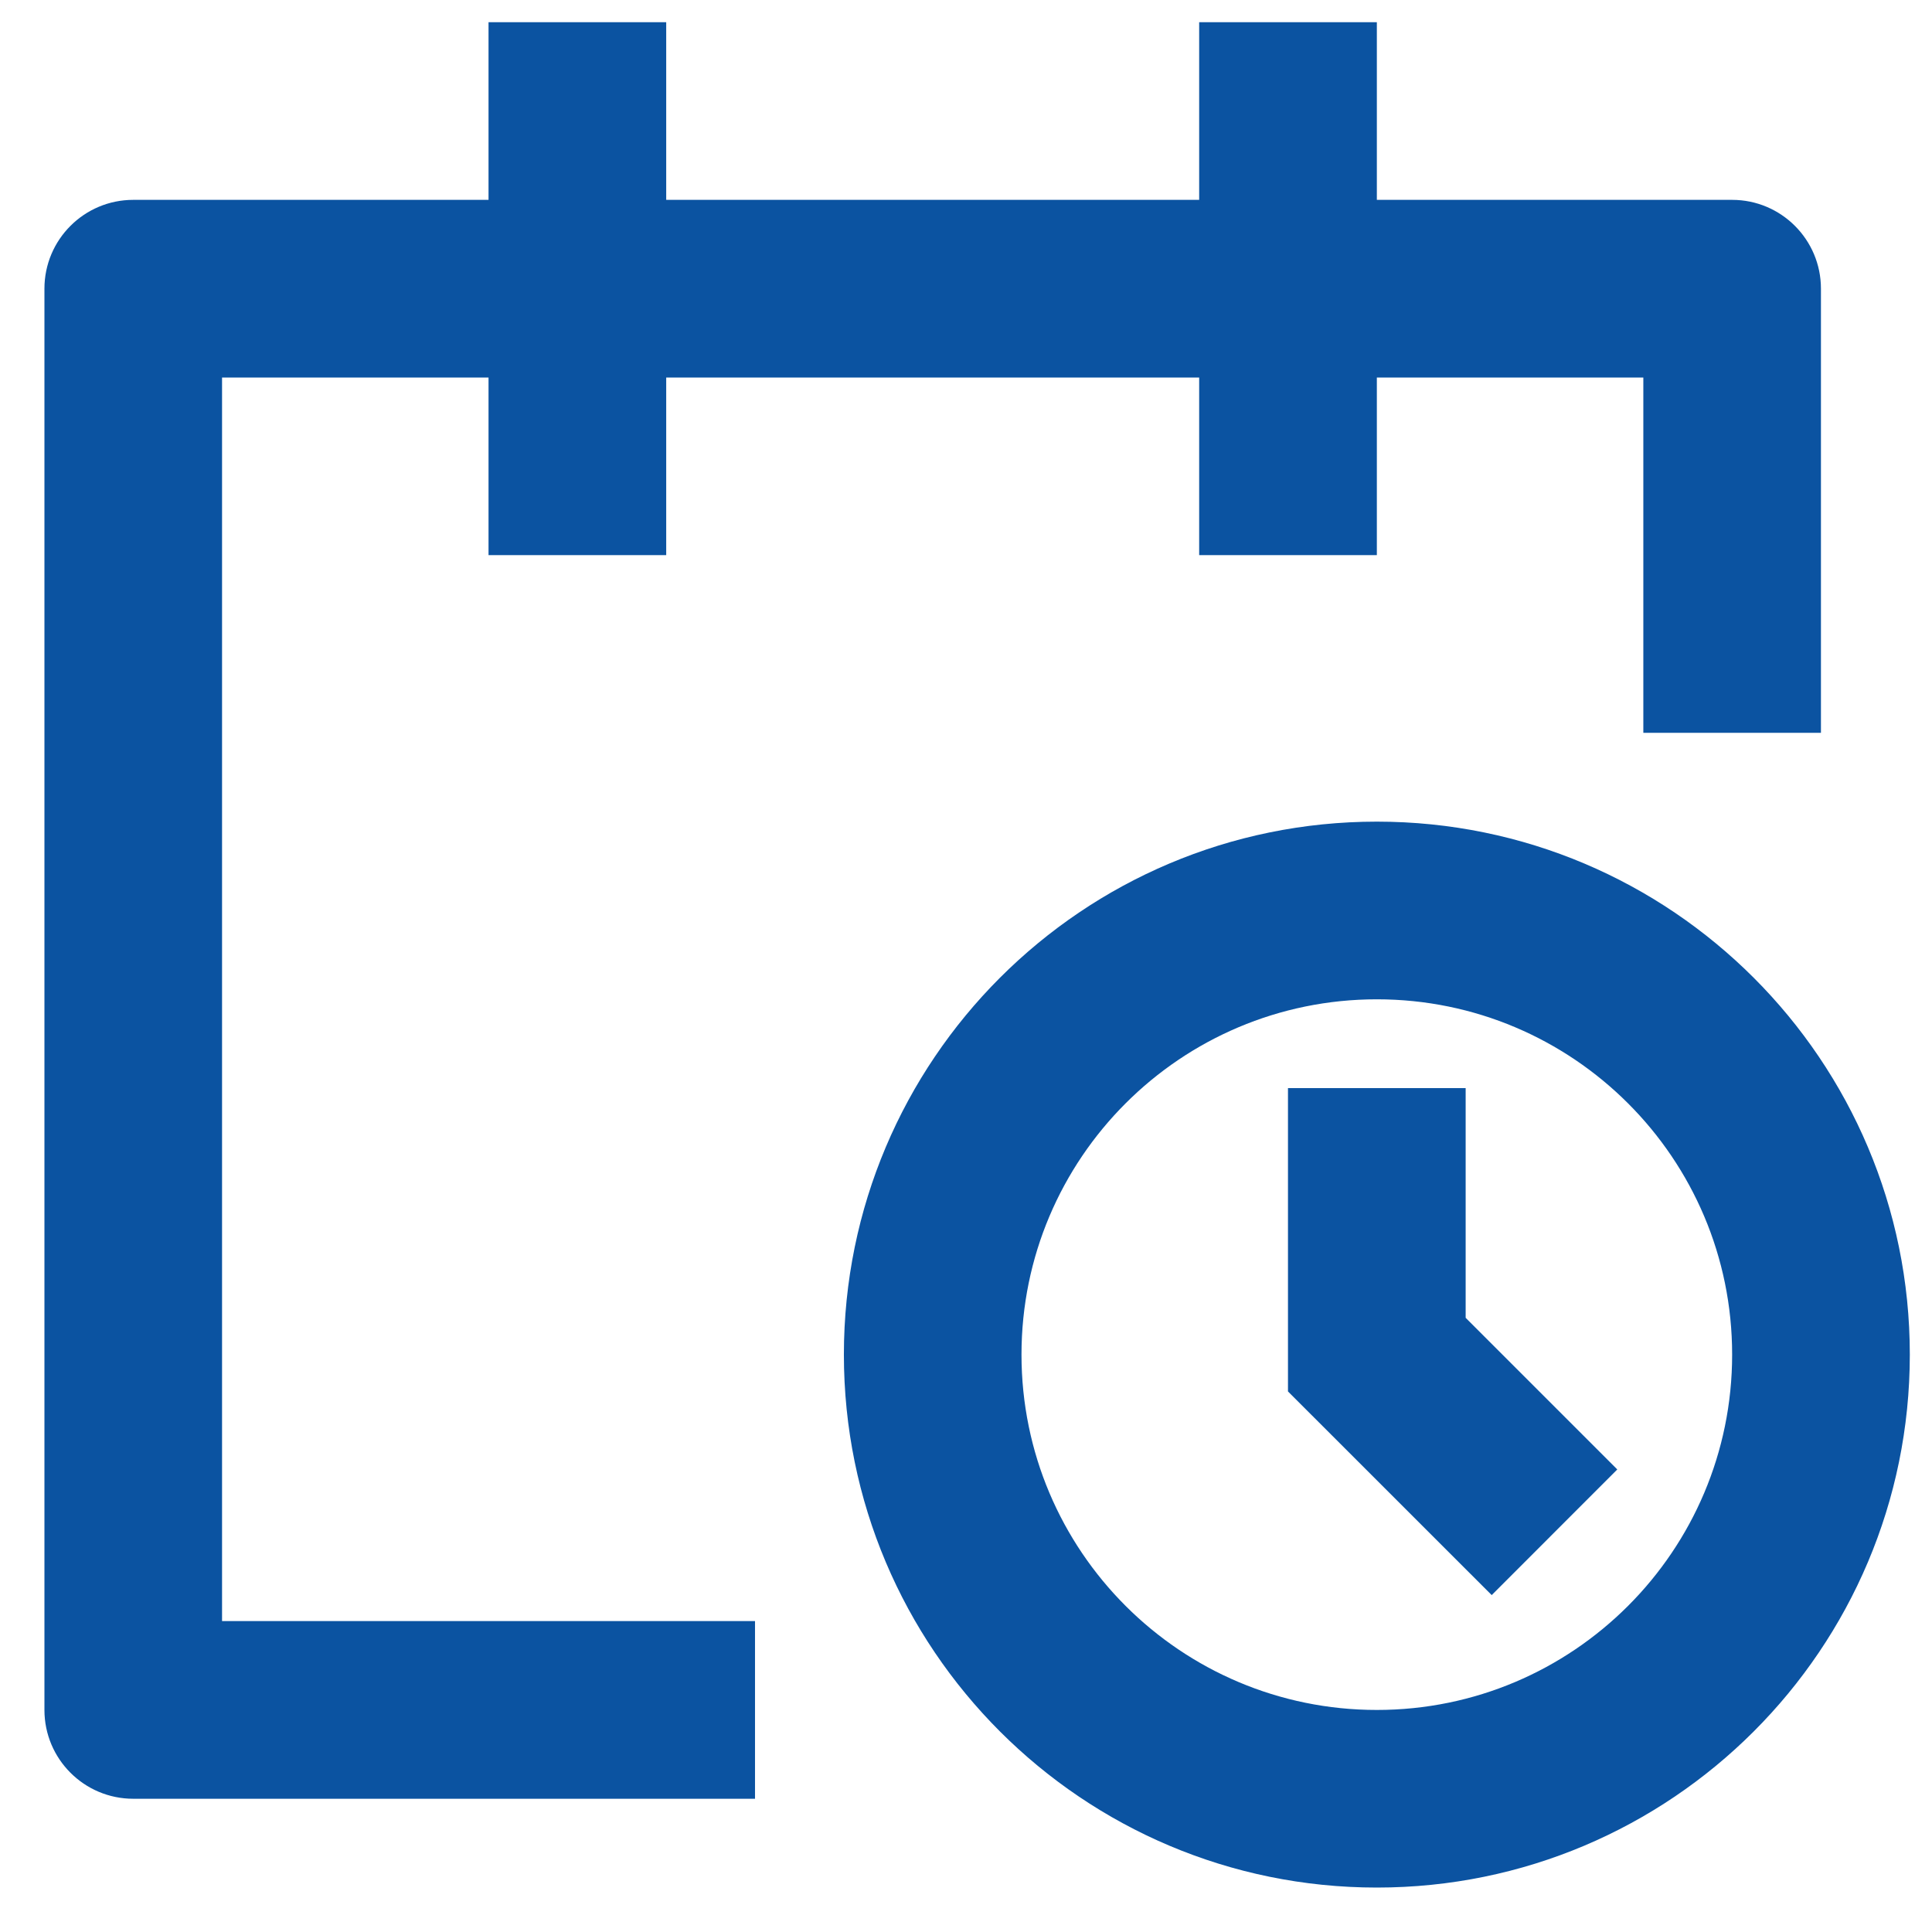 <svg width="29" height="29" viewBox="0 0 29 29" fill="none" xmlns="http://www.w3.org/2000/svg">
<path d="M7.333 3V0.333H10V3H18V0.333H20.667V3H26C26.736 3 27.333 3.597 27.333 4.333V11H24.667V5.667H20.667V8.333H18V5.667H10V8.333H7.333V5.667H3.333V24.333H11.333V27H2C1.264 27 0.667 26.403 0.667 25.667V4.333C0.667 3.597 1.264 3 2 3H7.333ZM20.667 15C17.721 15 15.333 17.388 15.333 20.333C15.333 23.279 17.721 25.667 20.667 25.667C23.612 25.667 26 23.279 26 20.333C26 17.388 23.612 15 20.667 15ZM12.667 20.333C12.667 15.915 16.248 12.333 20.667 12.333C25.085 12.333 28.667 15.915 28.667 20.333C28.667 24.752 25.085 28.333 20.667 28.333C16.248 28.333 12.667 24.752 12.667 20.333ZM19.333 16.333V20.886L22.391 23.943L24.276 22.057L22 19.781V16.333H19.333Z" fill="#0B53A1"/>
</svg>
